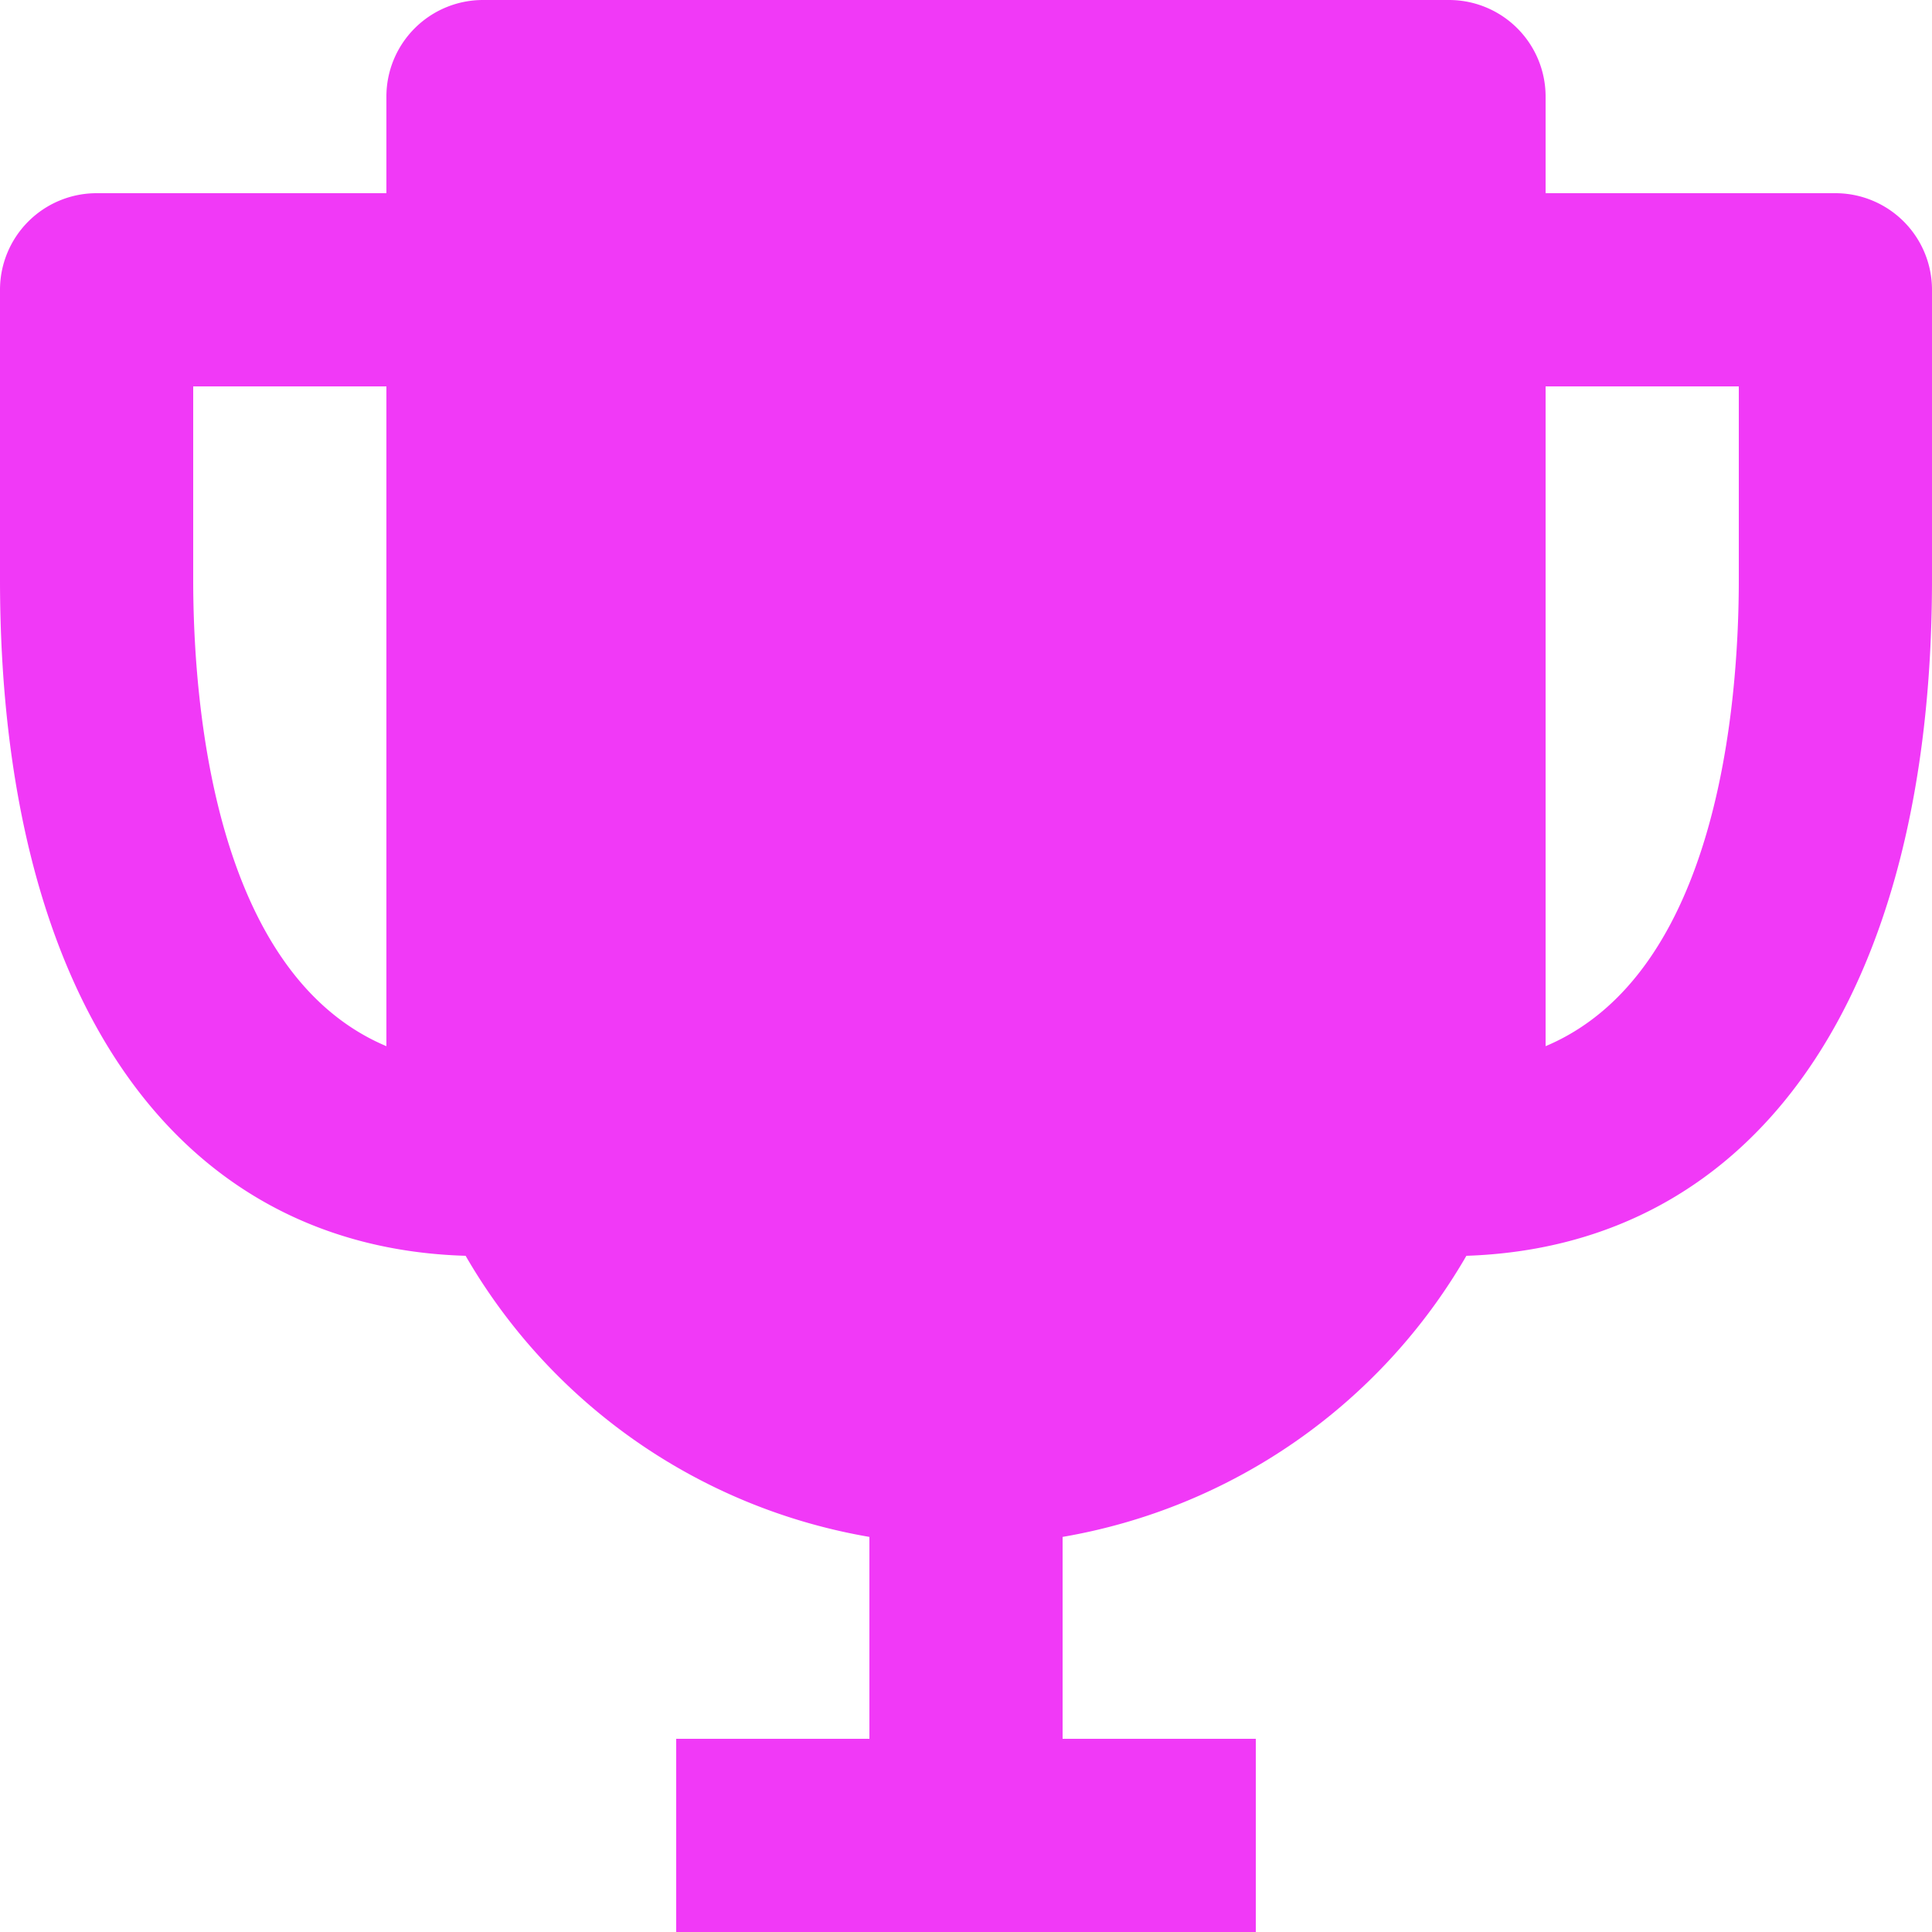 <svg xmlns="http://www.w3.org/2000/svg" width="20" height="20" fill="none"><path fill="#F139F7" d="M19 2h-3V1a1 1 0 0 0-1-1H5a1 1 0 0 0-1 1v1H1a1 1 0 0 0-1 1v3c0 4.31 1.8 6.91 4.82 7A6 6 0 0 0 9 15.91V18H7v2h6v-2h-2v-2.09A6.001 6.001 0 0 0 15.18 13c3-.1 4.82-2.7 4.82-7V3a1 1 0 0 0-1-1ZM2 6V4h2v6.83C2.22 10.08 2 7.3 2 6Zm14 4.83V4h2v2c0 1.3-.22 4.08-2 4.83Z"/></svg>